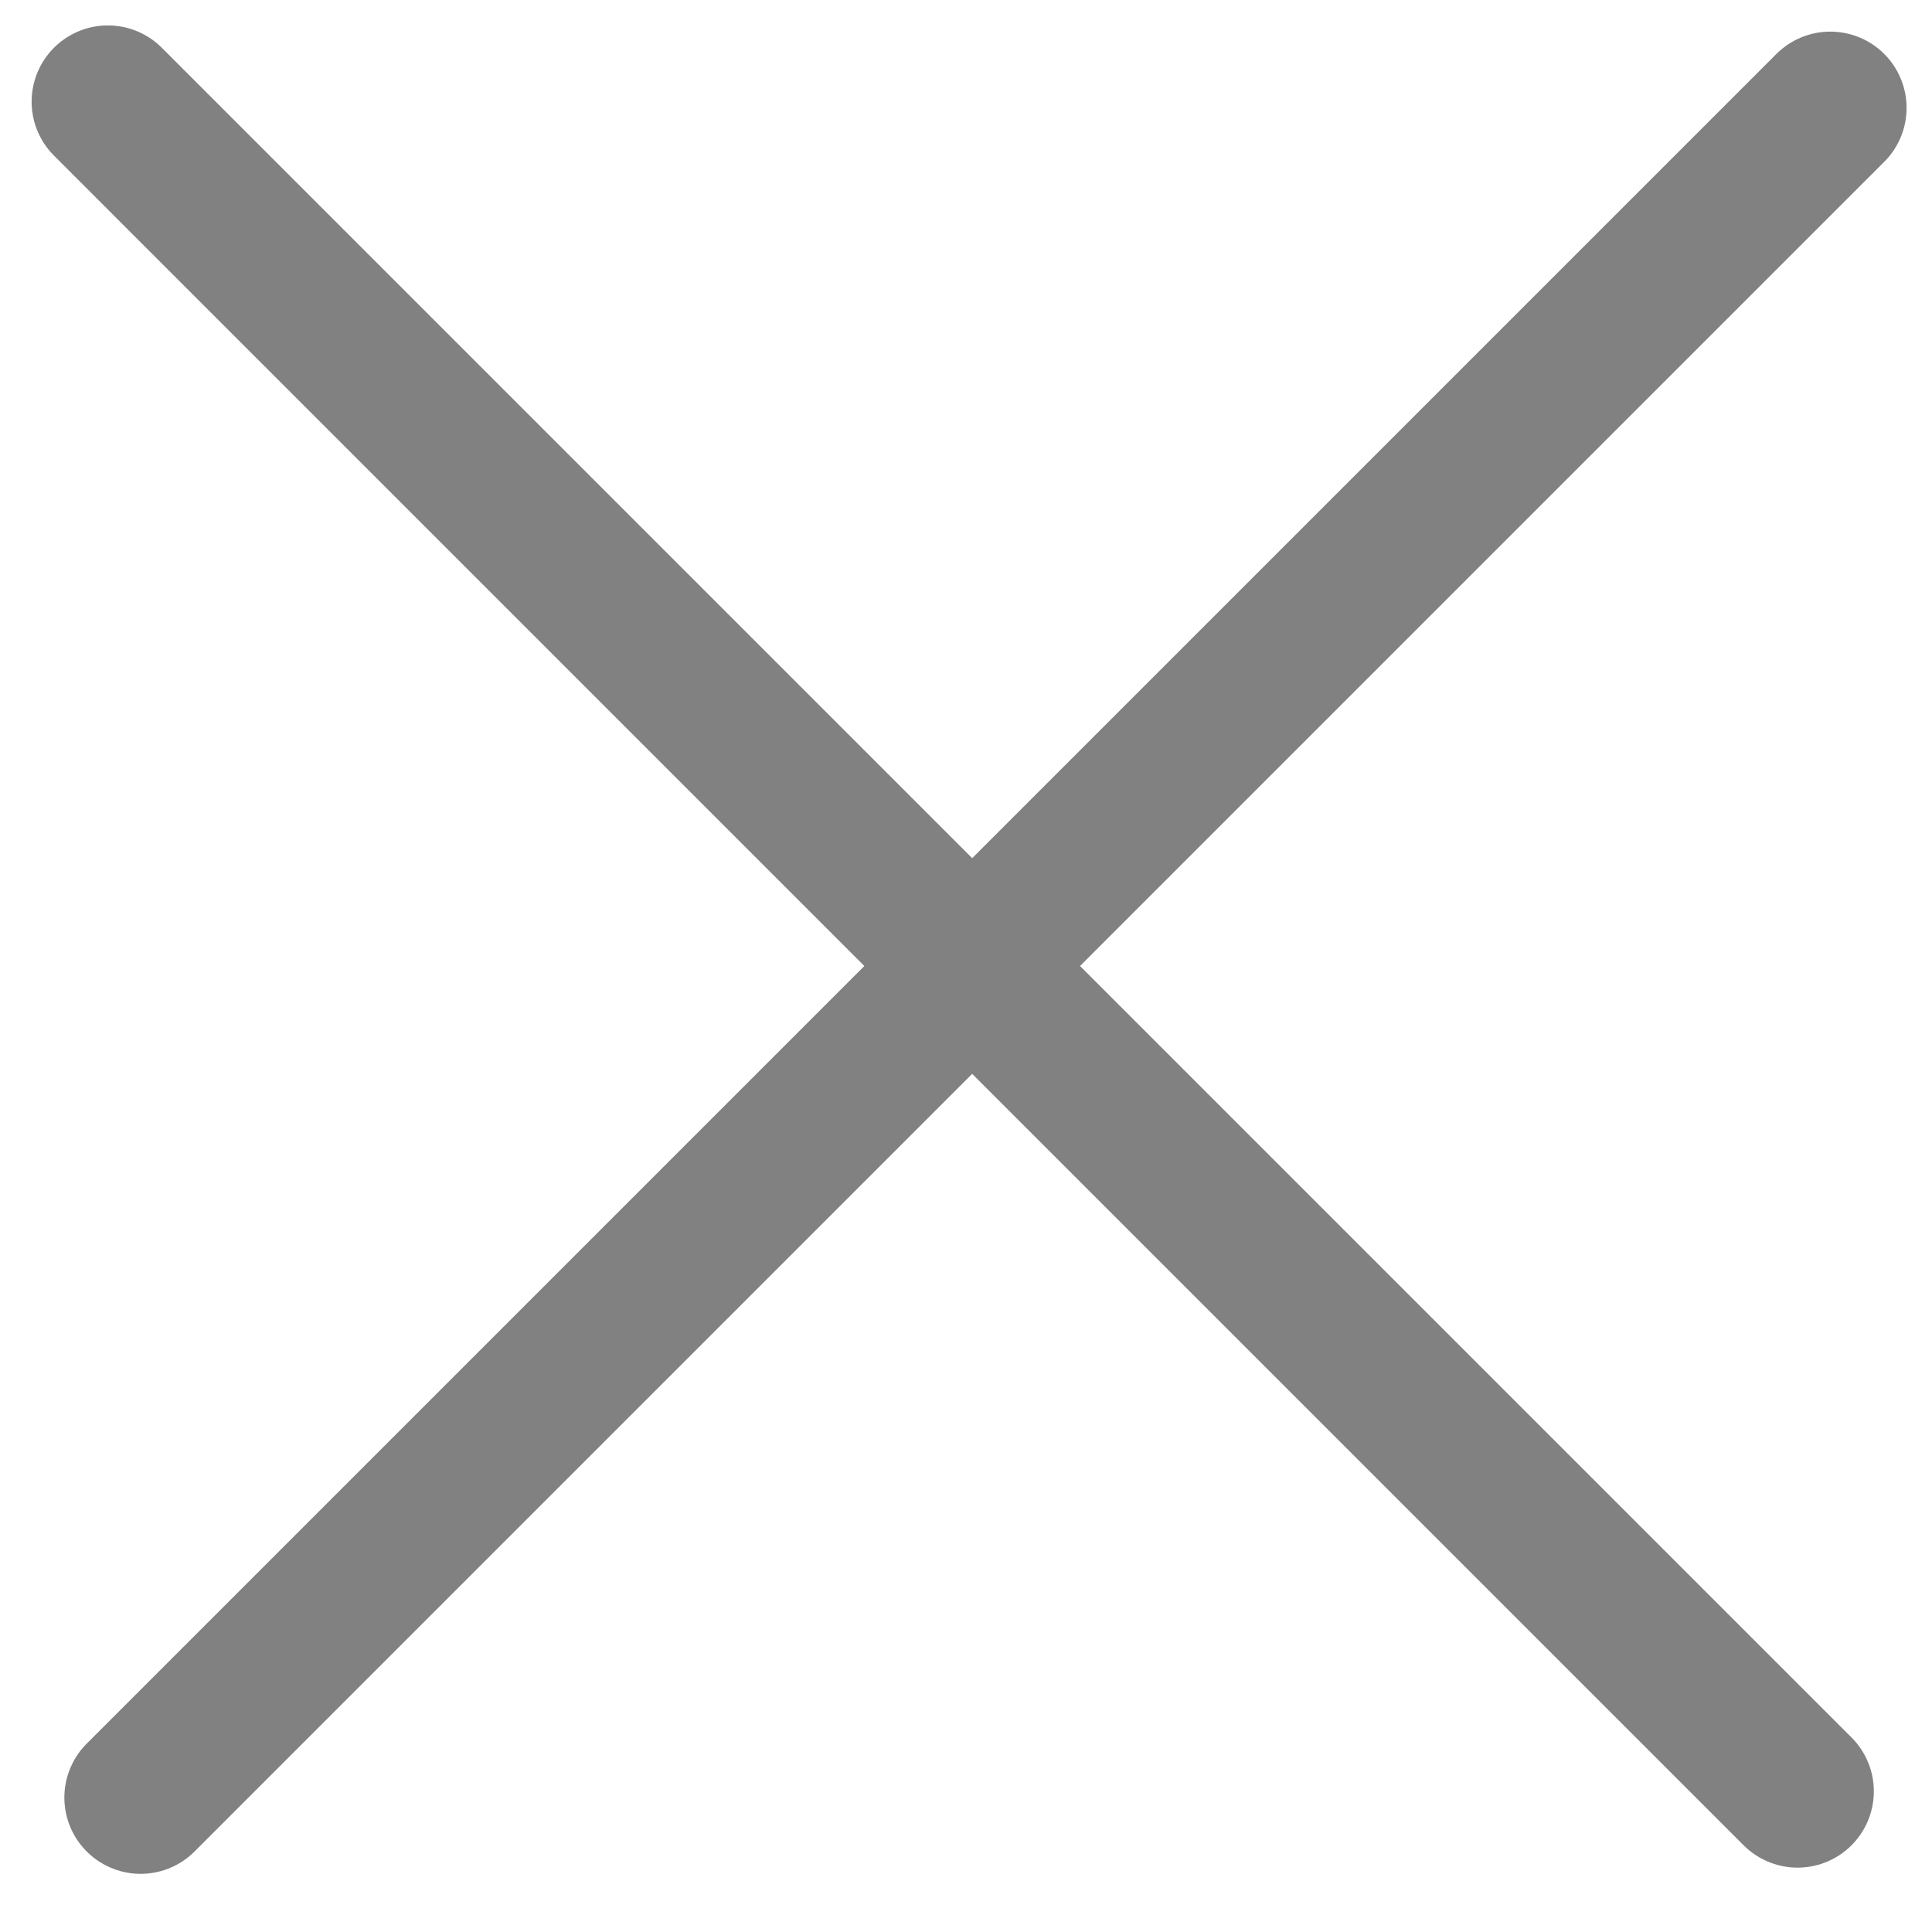 <svg width="19" height="19" viewBox="0 0 19 19" fill="none" xmlns="http://www.w3.org/2000/svg">
<line x1="18" y1="1.061" x2="1.383" y2="17.678" stroke="#818181" stroke-width="1.5" stroke-linecap="round"/>
<line x1="1.061" y1="1" x2="17.678" y2="17.617" stroke="#818181" stroke-width="1.5" stroke-linecap="round"/>
</svg>
